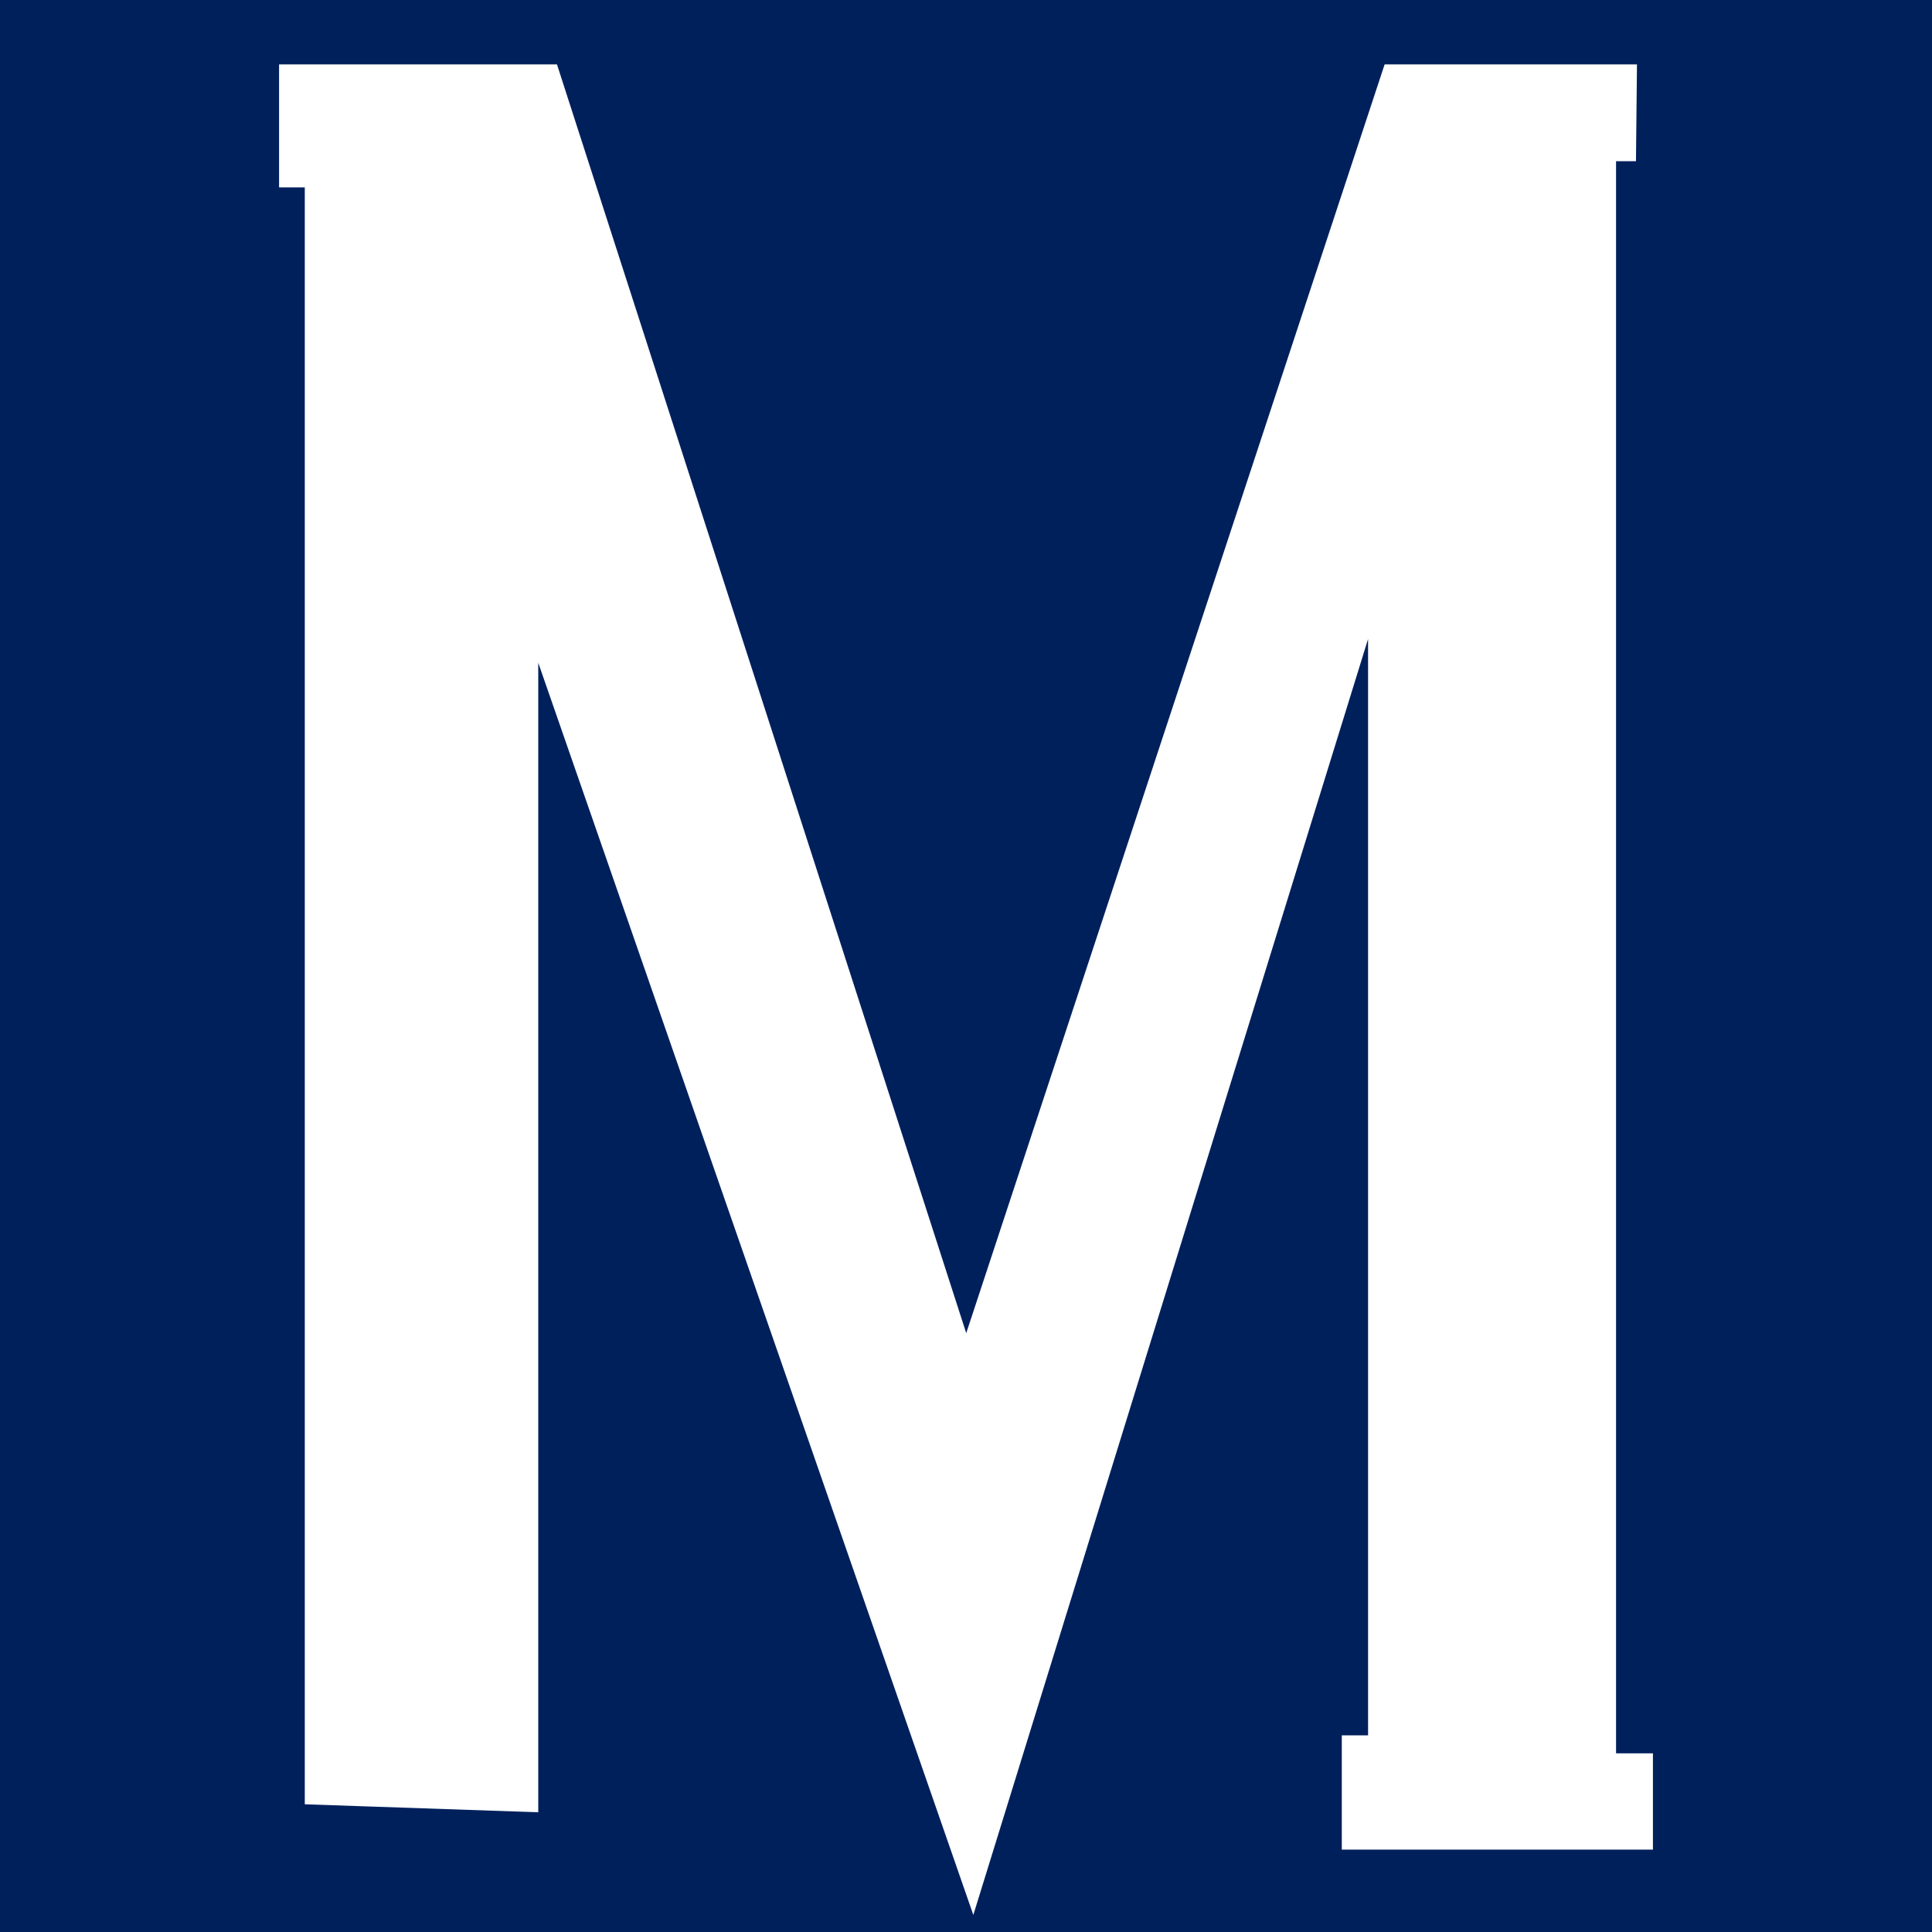 <svg xmlns="http://www.w3.org/2000/svg" width="45" height="45" viewBox="0 0 45 45" fill="none"><path d="M45 0H0V45H45V0Z" fill="#00205C"></path><path d="M7.599 41.542V3.864H7V2H12.609L22.5 32.664L32.612 2H37.623L37.61 3.255H37.141V41.339H38V42.581H31.753V40.92H32.365V11.575L22.643 43L12.037 12.475V41.694L7.599 41.542Z" fill="white" stroke="white" stroke-miterlimit="10"></path></svg>